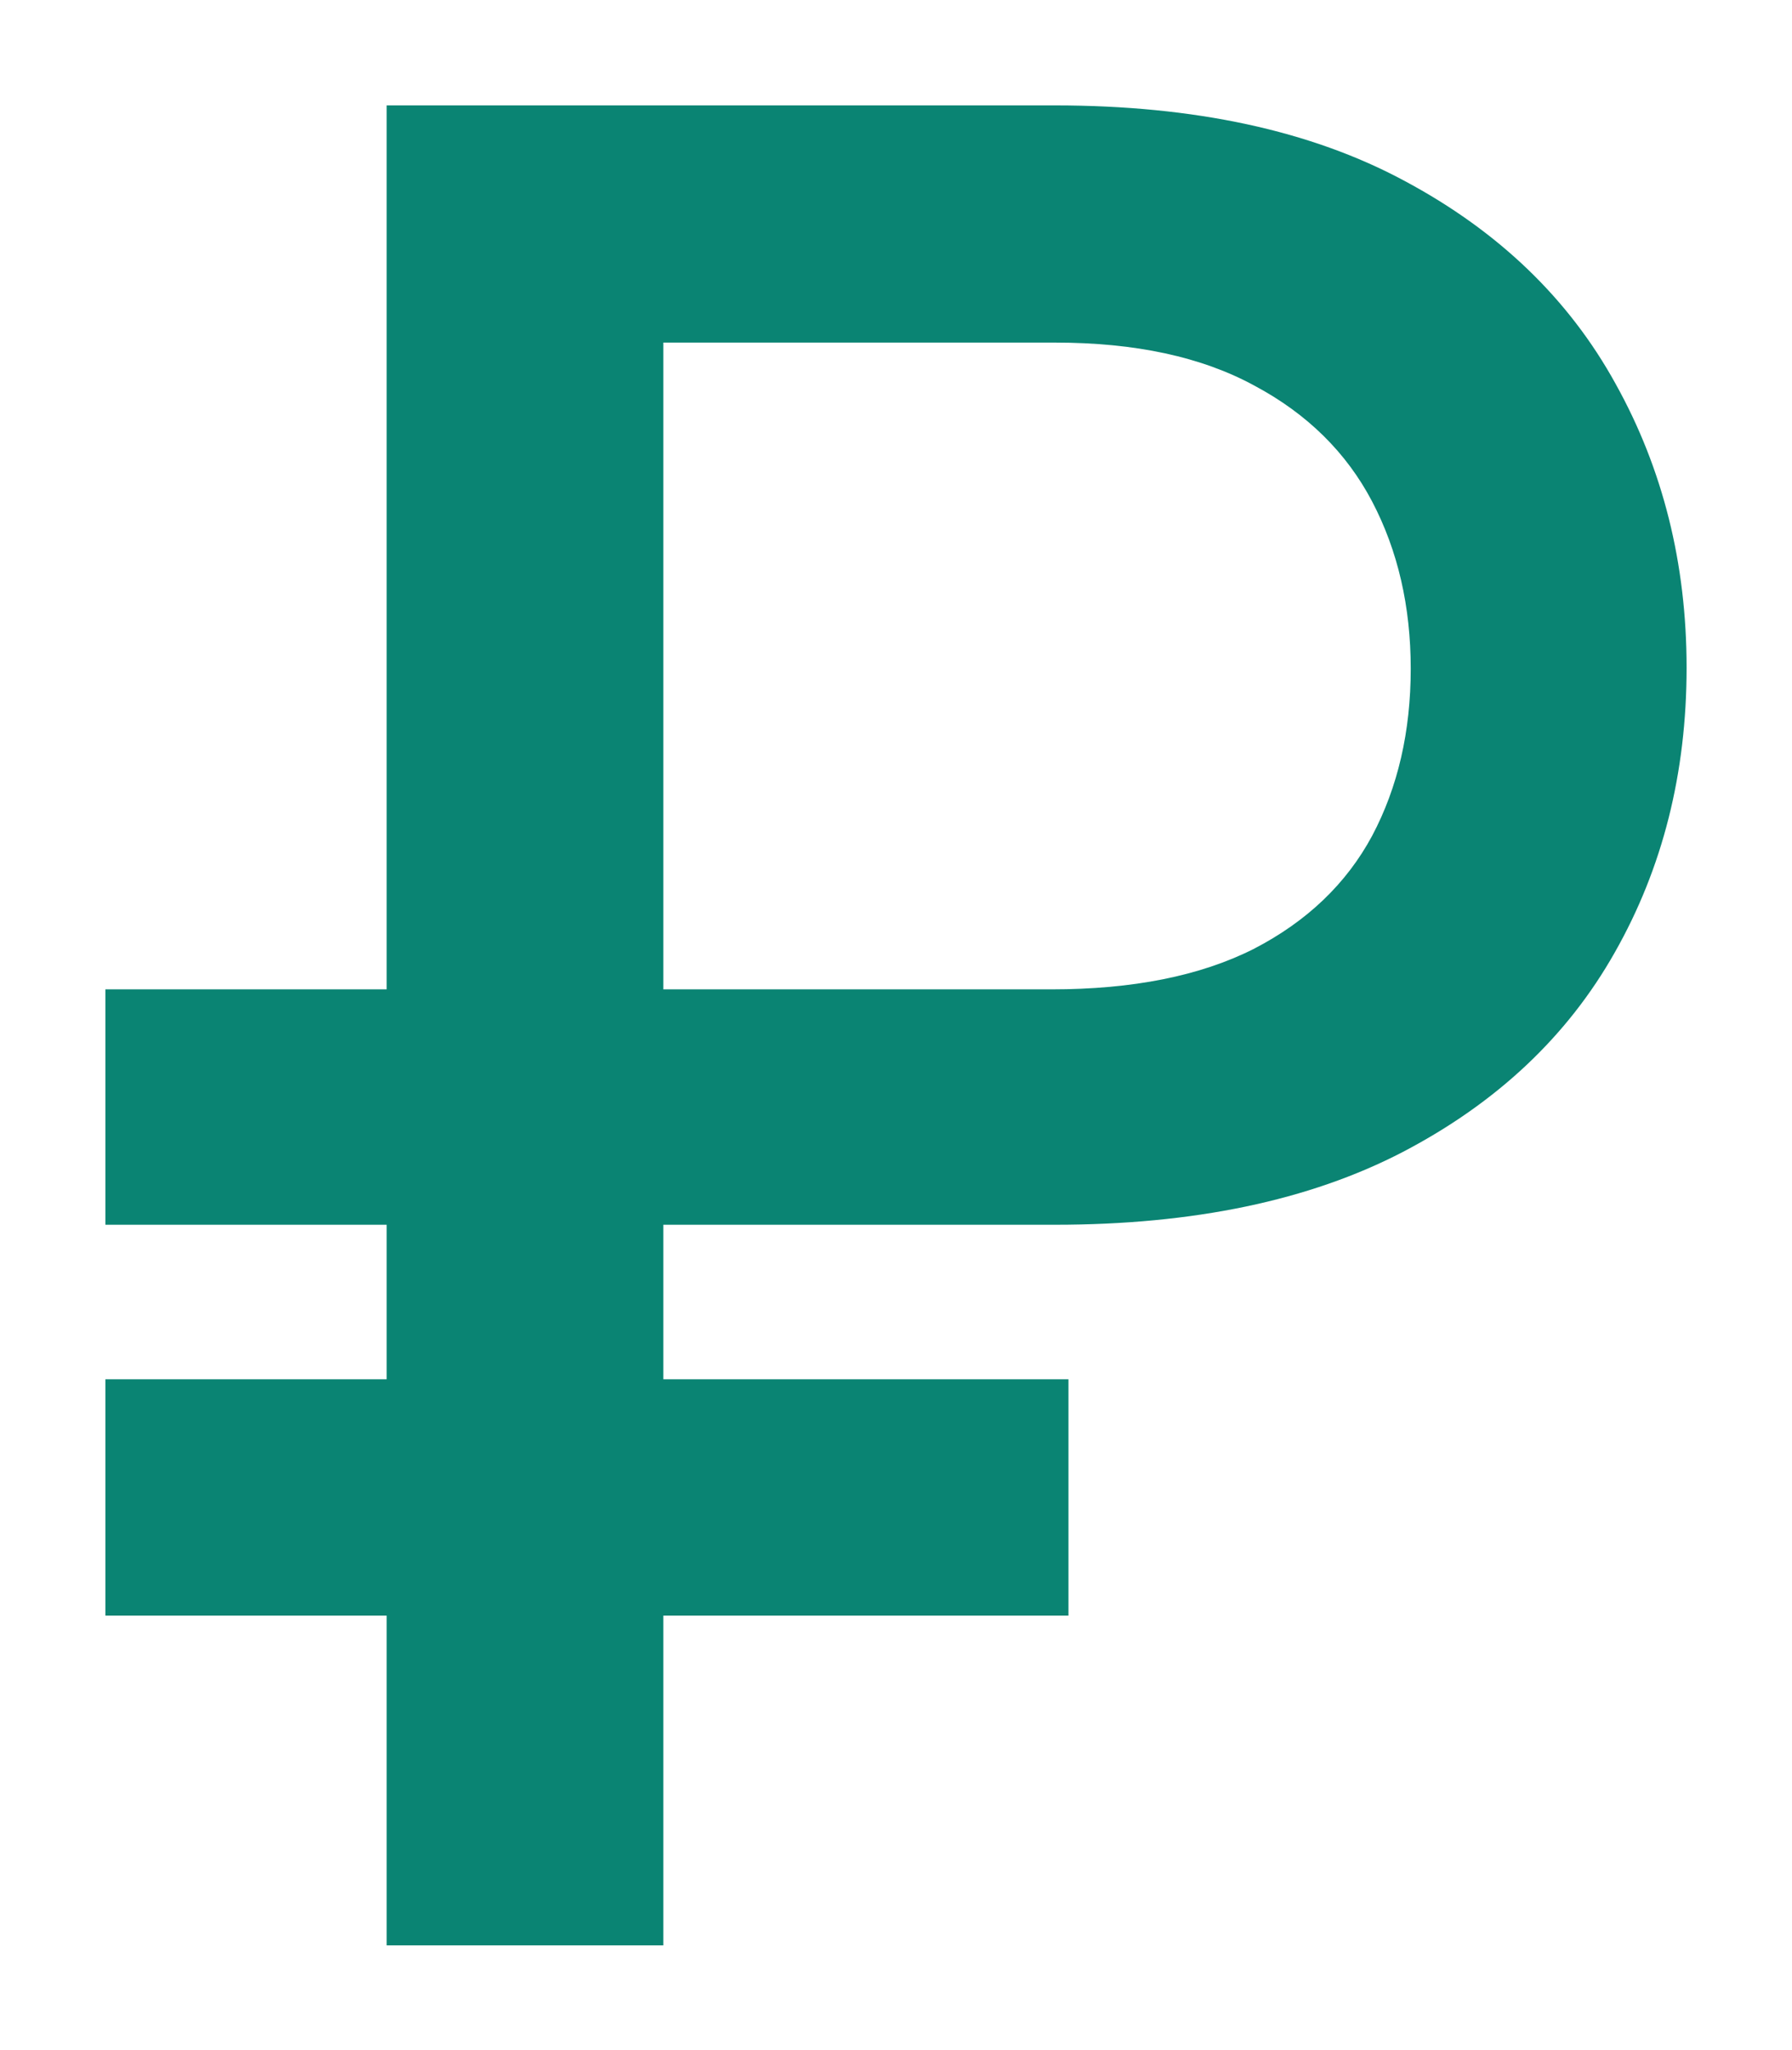<?xml version="1.0" encoding="UTF-8"?> <svg xmlns="http://www.w3.org/2000/svg" viewBox="0 0 17.00 19.45" data-guides="{&quot;vertical&quot;:[],&quot;horizontal&quot;:[]}"><defs></defs><path fill="#0A8473" stroke="none" fill-opacity="1" stroke-width="1" stroke-opacity="1" id="tSvg22c2688e3d" title="Path 12" d="M10.008 11.619C7.006 11.619 4.003 11.619 1 11.619C1 10.875 1 10.131 1 9.386C3.991 9.386 6.983 9.386 9.974 9.386C10.747 9.386 11.386 9.258 11.892 9.003C12.398 8.742 12.773 8.383 13.017 7.929C13.261 7.469 13.383 6.94 13.383 6.344C13.383 5.753 13.261 5.224 13.017 4.758C12.773 4.293 12.401 3.926 11.901 3.659C11.401 3.386 10.77 3.25 10.008 3.25C8.77 3.25 7.531 3.25 6.293 3.25C6.293 8.318 6.293 13.386 6.293 18.455C5.418 18.455 4.543 18.455 3.668 18.455C3.668 12.636 3.668 6.818 3.668 1C5.781 1 7.895 1 10.008 1C11.332 1 12.438 1.239 13.324 1.716C14.216 2.193 14.883 2.835 15.327 3.642C15.776 4.449 16 5.347 16 6.335C16 7.335 15.773 8.236 15.318 9.037C14.869 9.832 14.199 10.463 13.307 10.929C12.421 11.389 11.321 11.619 10.008 11.619ZM10.136 13.085C10.136 13.832 10.136 14.58 10.136 15.327C7.091 15.327 4.045 15.327 1 15.327C1 14.58 1 13.832 1 13.085C4.045 13.085 7.091 13.085 10.136 13.085Z"></path></svg> 